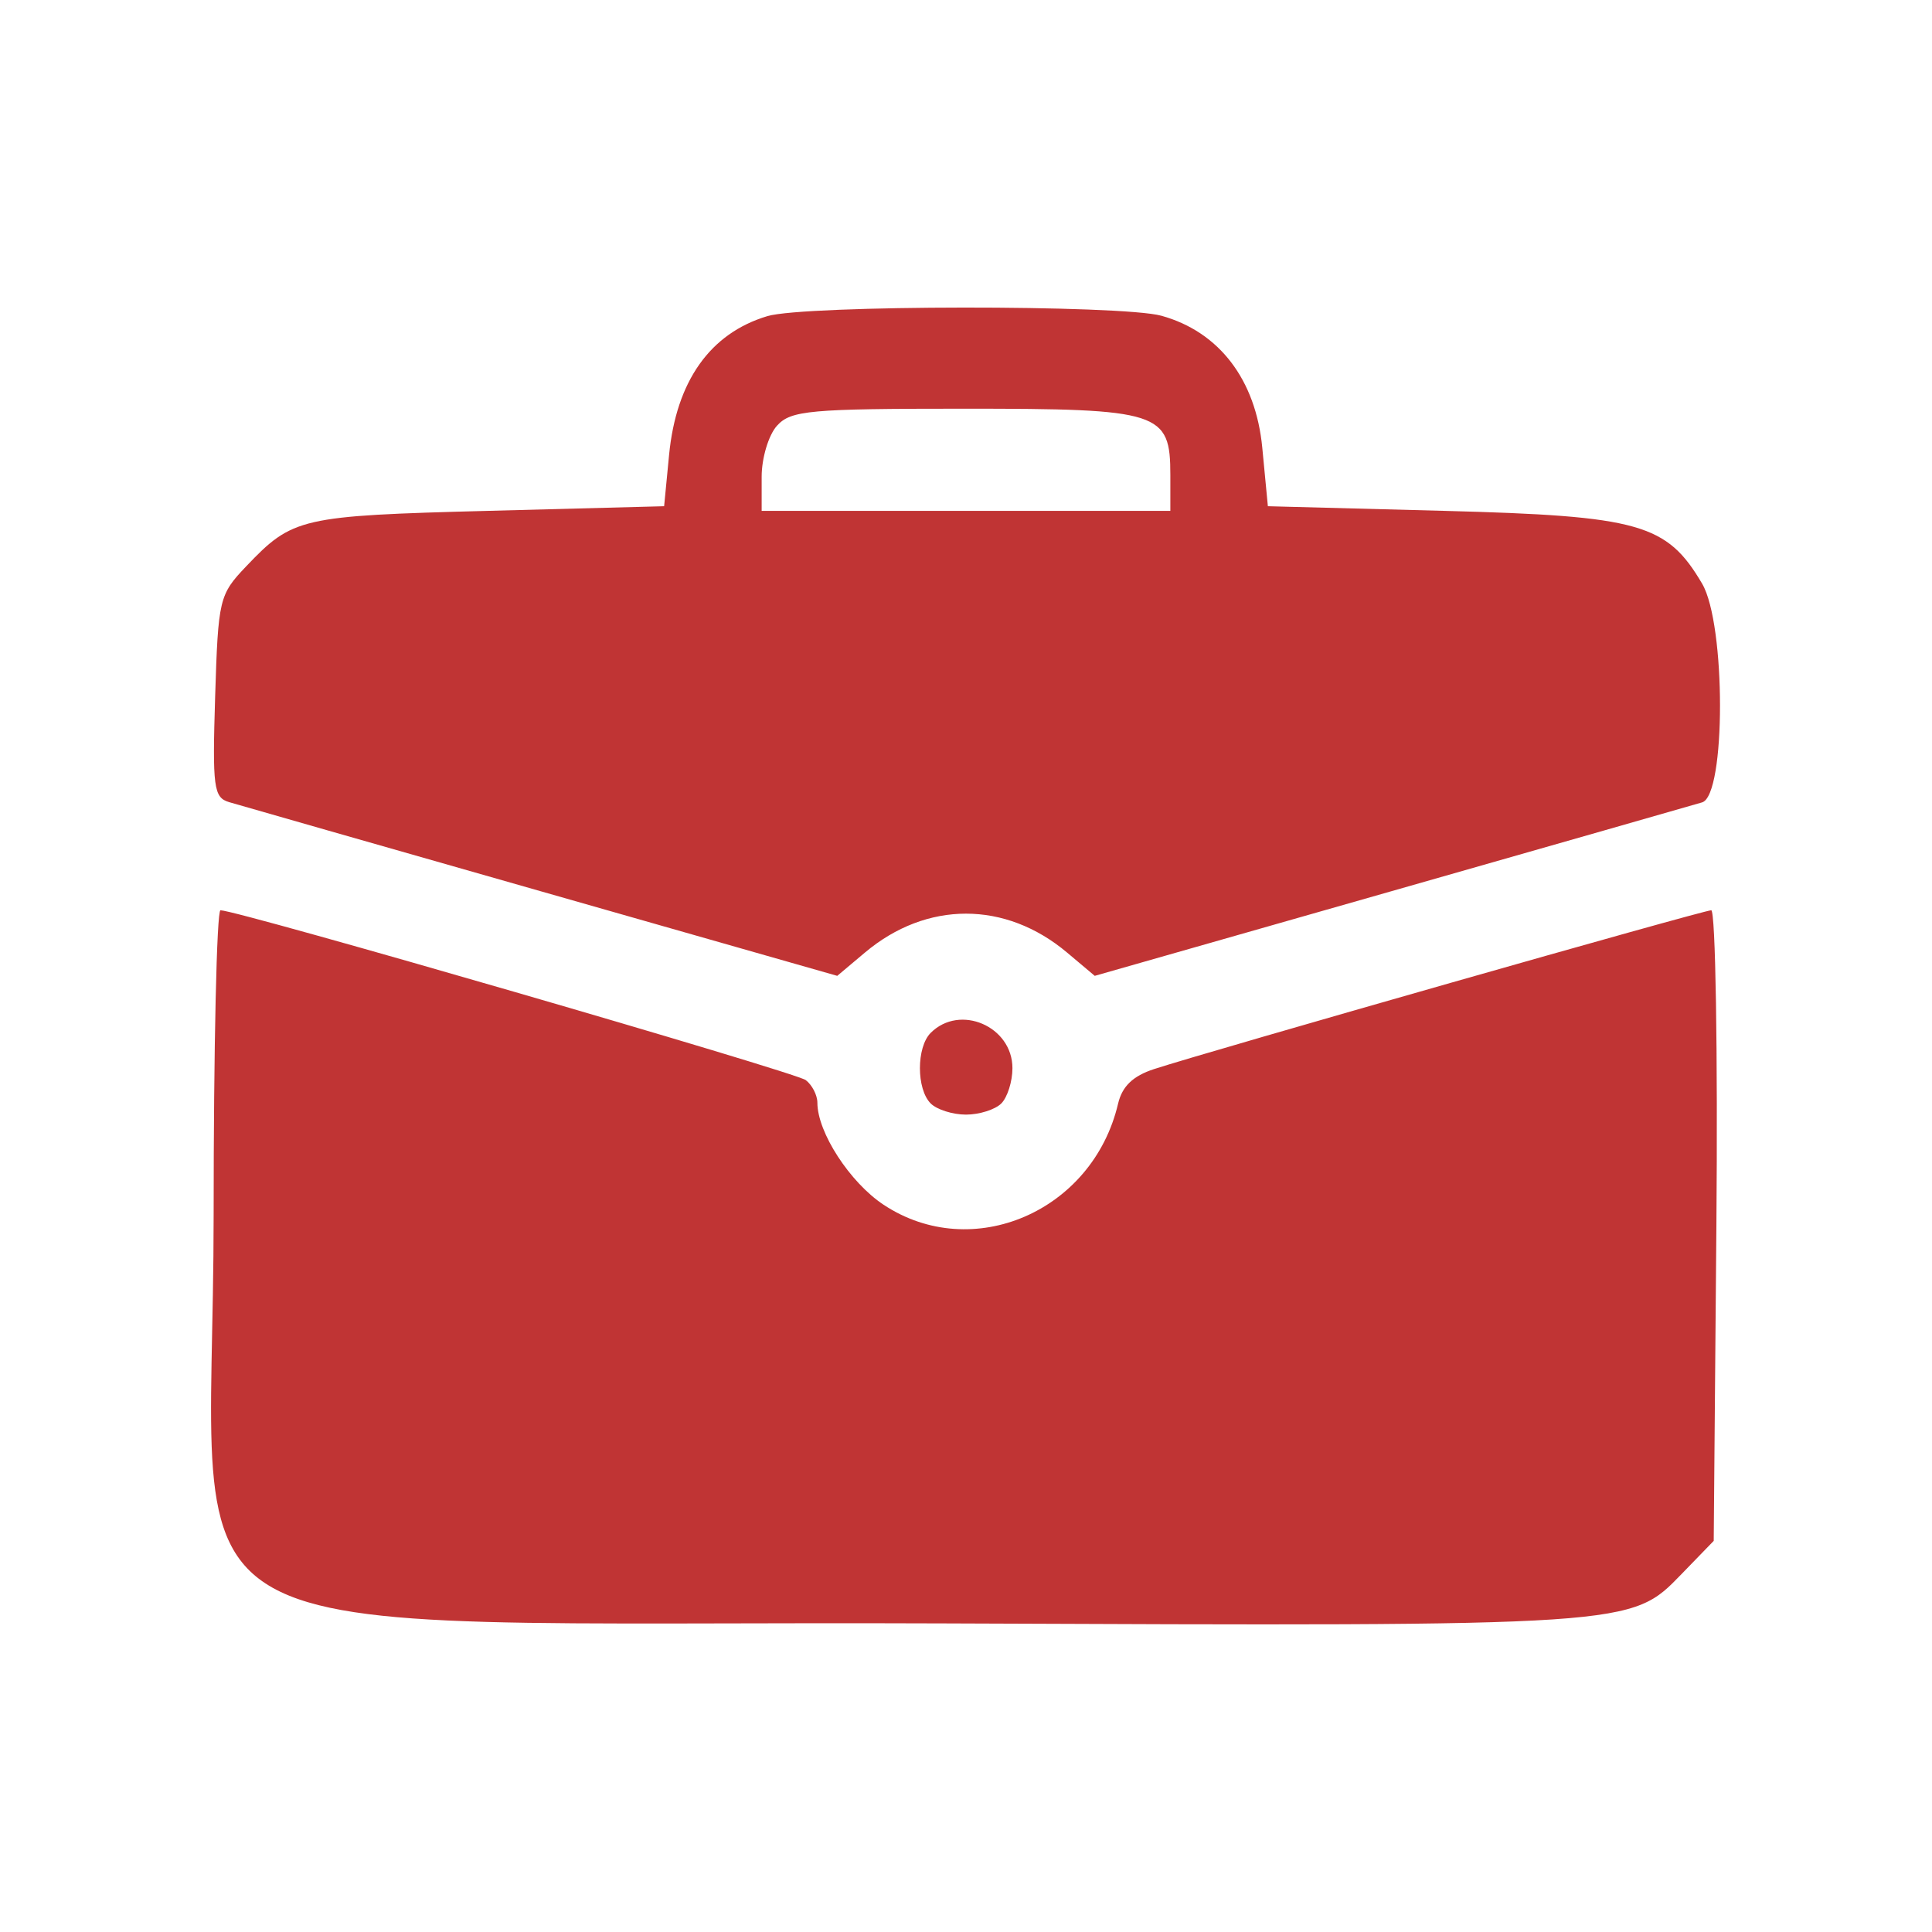 <!DOCTYPE svg PUBLIC "-//W3C//DTD SVG 1.1//EN" "http://www.w3.org/Graphics/SVG/1.1/DTD/svg11.dtd">
<svg xmlns="http://www.w3.org/2000/svg" viewBox="0 0 208 208">
<path fill="#c03434" d="M82.619 34.034c-6.171 1.848-9.82 7.005-10.588 14.966l-.531 5.5-19 .5c-20.169.531-20.992.72-26 5.977-2.899 3.043-3.011 3.515-3.336 13.991-.304 9.819-.163 10.894 1.5 11.39 1.01.301 16.155 4.632 33.656 9.625l31.819 9.078 2.976-2.504c6.642-5.589 15.128-5.589 21.77 0l2.976 2.504 31.819-9.078c17.501-4.993 32.607-9.312 33.57-9.598 2.569-.763 2.569-19.186 0-23.55-3.799-6.454-6.732-7.282-27.75-7.835l-19-.5-.602-6.3c-.701-7.327-4.636-12.477-10.854-14.204-4.31-1.198-38.4-1.167-42.425.038m1.036 11.795c-.91 1.006-1.655 3.481-1.655 5.5V55h44v-3.845c0-6.812-1.063-7.155-22.174-7.155-16.668 0-18.681.183-20.171 1.829M23 130.852c0 48.719-9.217 43.57 78.616 43.925 74.345.3 73.952.327 79.419-5.312l3.465-3.574.288-33.945c.158-18.67-.092-33.946-.557-33.946-.853 0-53.968 15.14-59.981 17.097-2.279.742-3.439 1.857-3.879 3.731-2.728 11.608-15.694 17.195-25.241 10.877-3.63-2.402-7.13-7.794-7.13-10.984 0-.812-.562-1.908-1.25-2.436C85.638 115.431 25.568 98 23.738 98c-.406 0-.738 14.783-.738 32.852m77.2-19.652c-1.547 1.547-1.547 6.053 0 7.6.66.66 2.37 1.2 3.8 1.2 1.43 0 3.14-.54 3.8-1.2.66-.66 1.2-2.37 1.2-3.8 0-4.506-5.653-6.947-8.8-3.8" fill-rule="evenodd"/>
</svg>